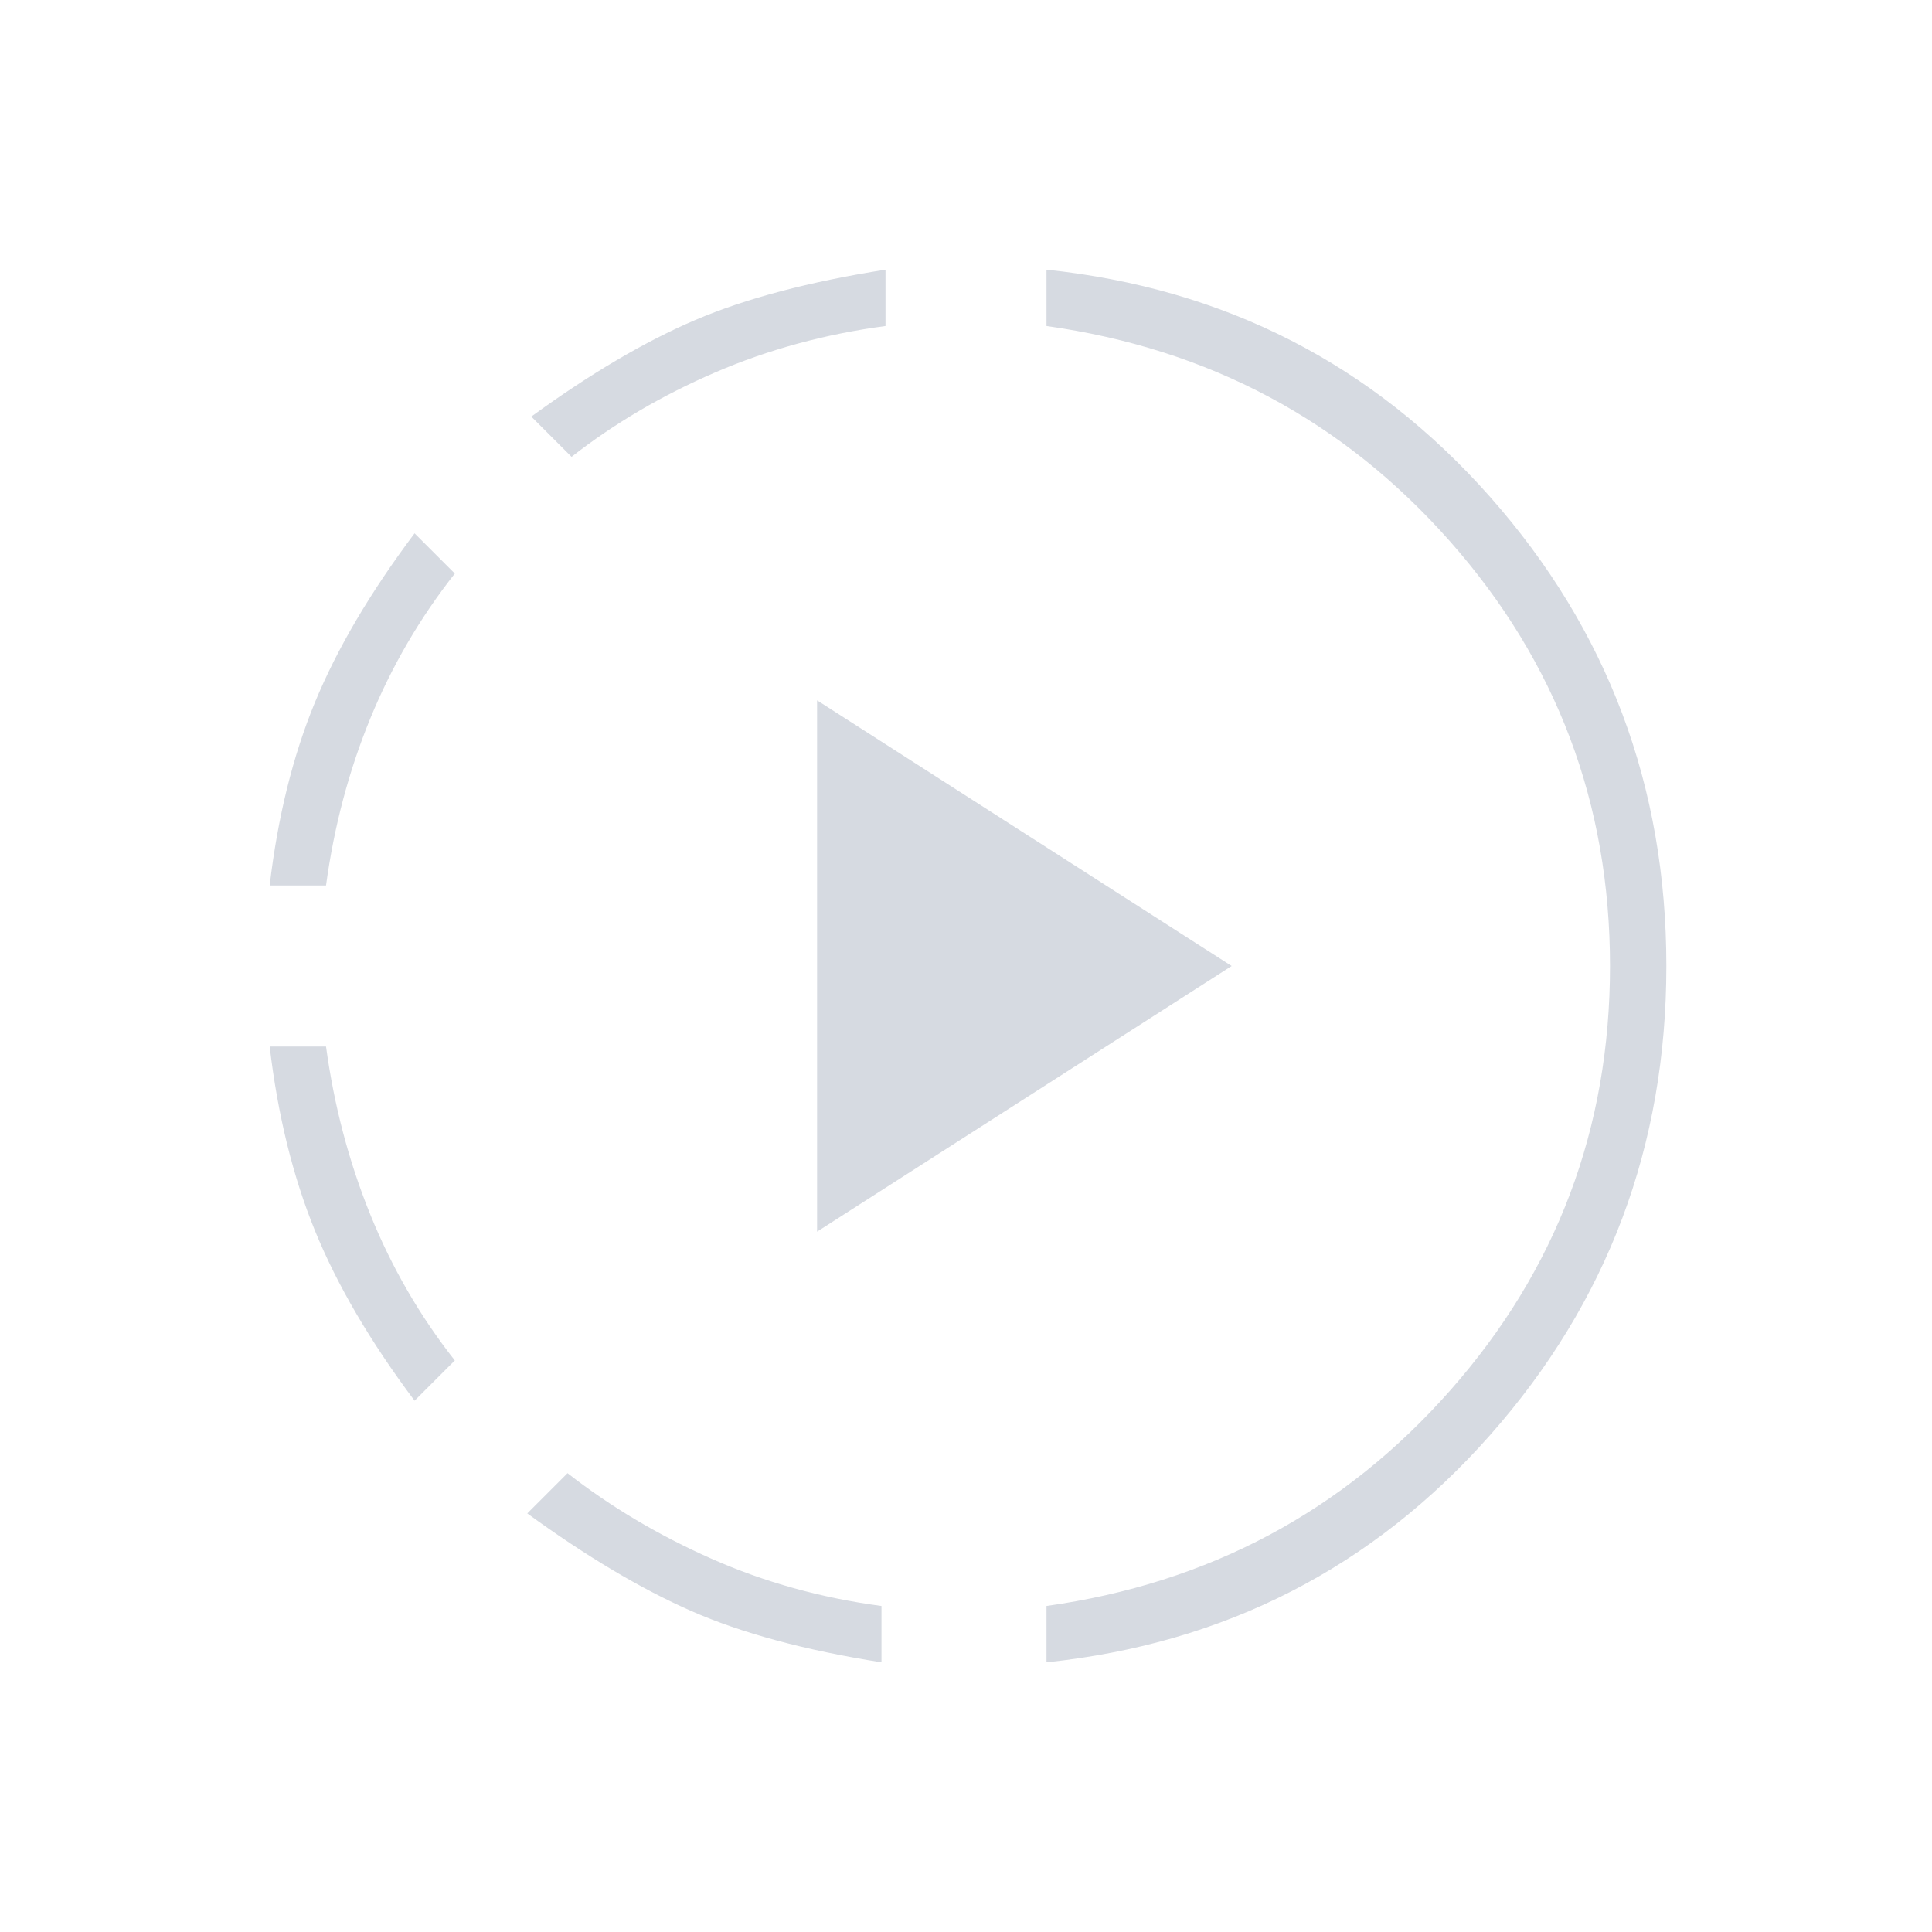<svg xmlns="http://www.w3.org/2000/svg" height="24px" viewBox="0 -960 960 960" width="24px" fill="#D6DAE1"><path d="M206-264q-33-44-49.5-84.5T134-440h28q6 44 22 83.5t42 72.5l-20 20Zm-72-256q6-51 22.5-91t49.5-84l20 20q-26 33-42 72t-22 83h-28Zm304 386q-57-9-94.5-25.5T262-208l20-20q32 25 71.5 42.5T438-162v28ZM284-733l-20-20q44-32 81.5-48t94.5-25v28q-45 6-84.5 23T284-733Zm122 385v-264l206 132-206 132Zm114 214v-28q121-17 200.5-107T800-480q0-121-79.5-211T520-798v-28q133 14 220.5 113T828-480q0 134-87.5 233T520-134Z"/></svg>